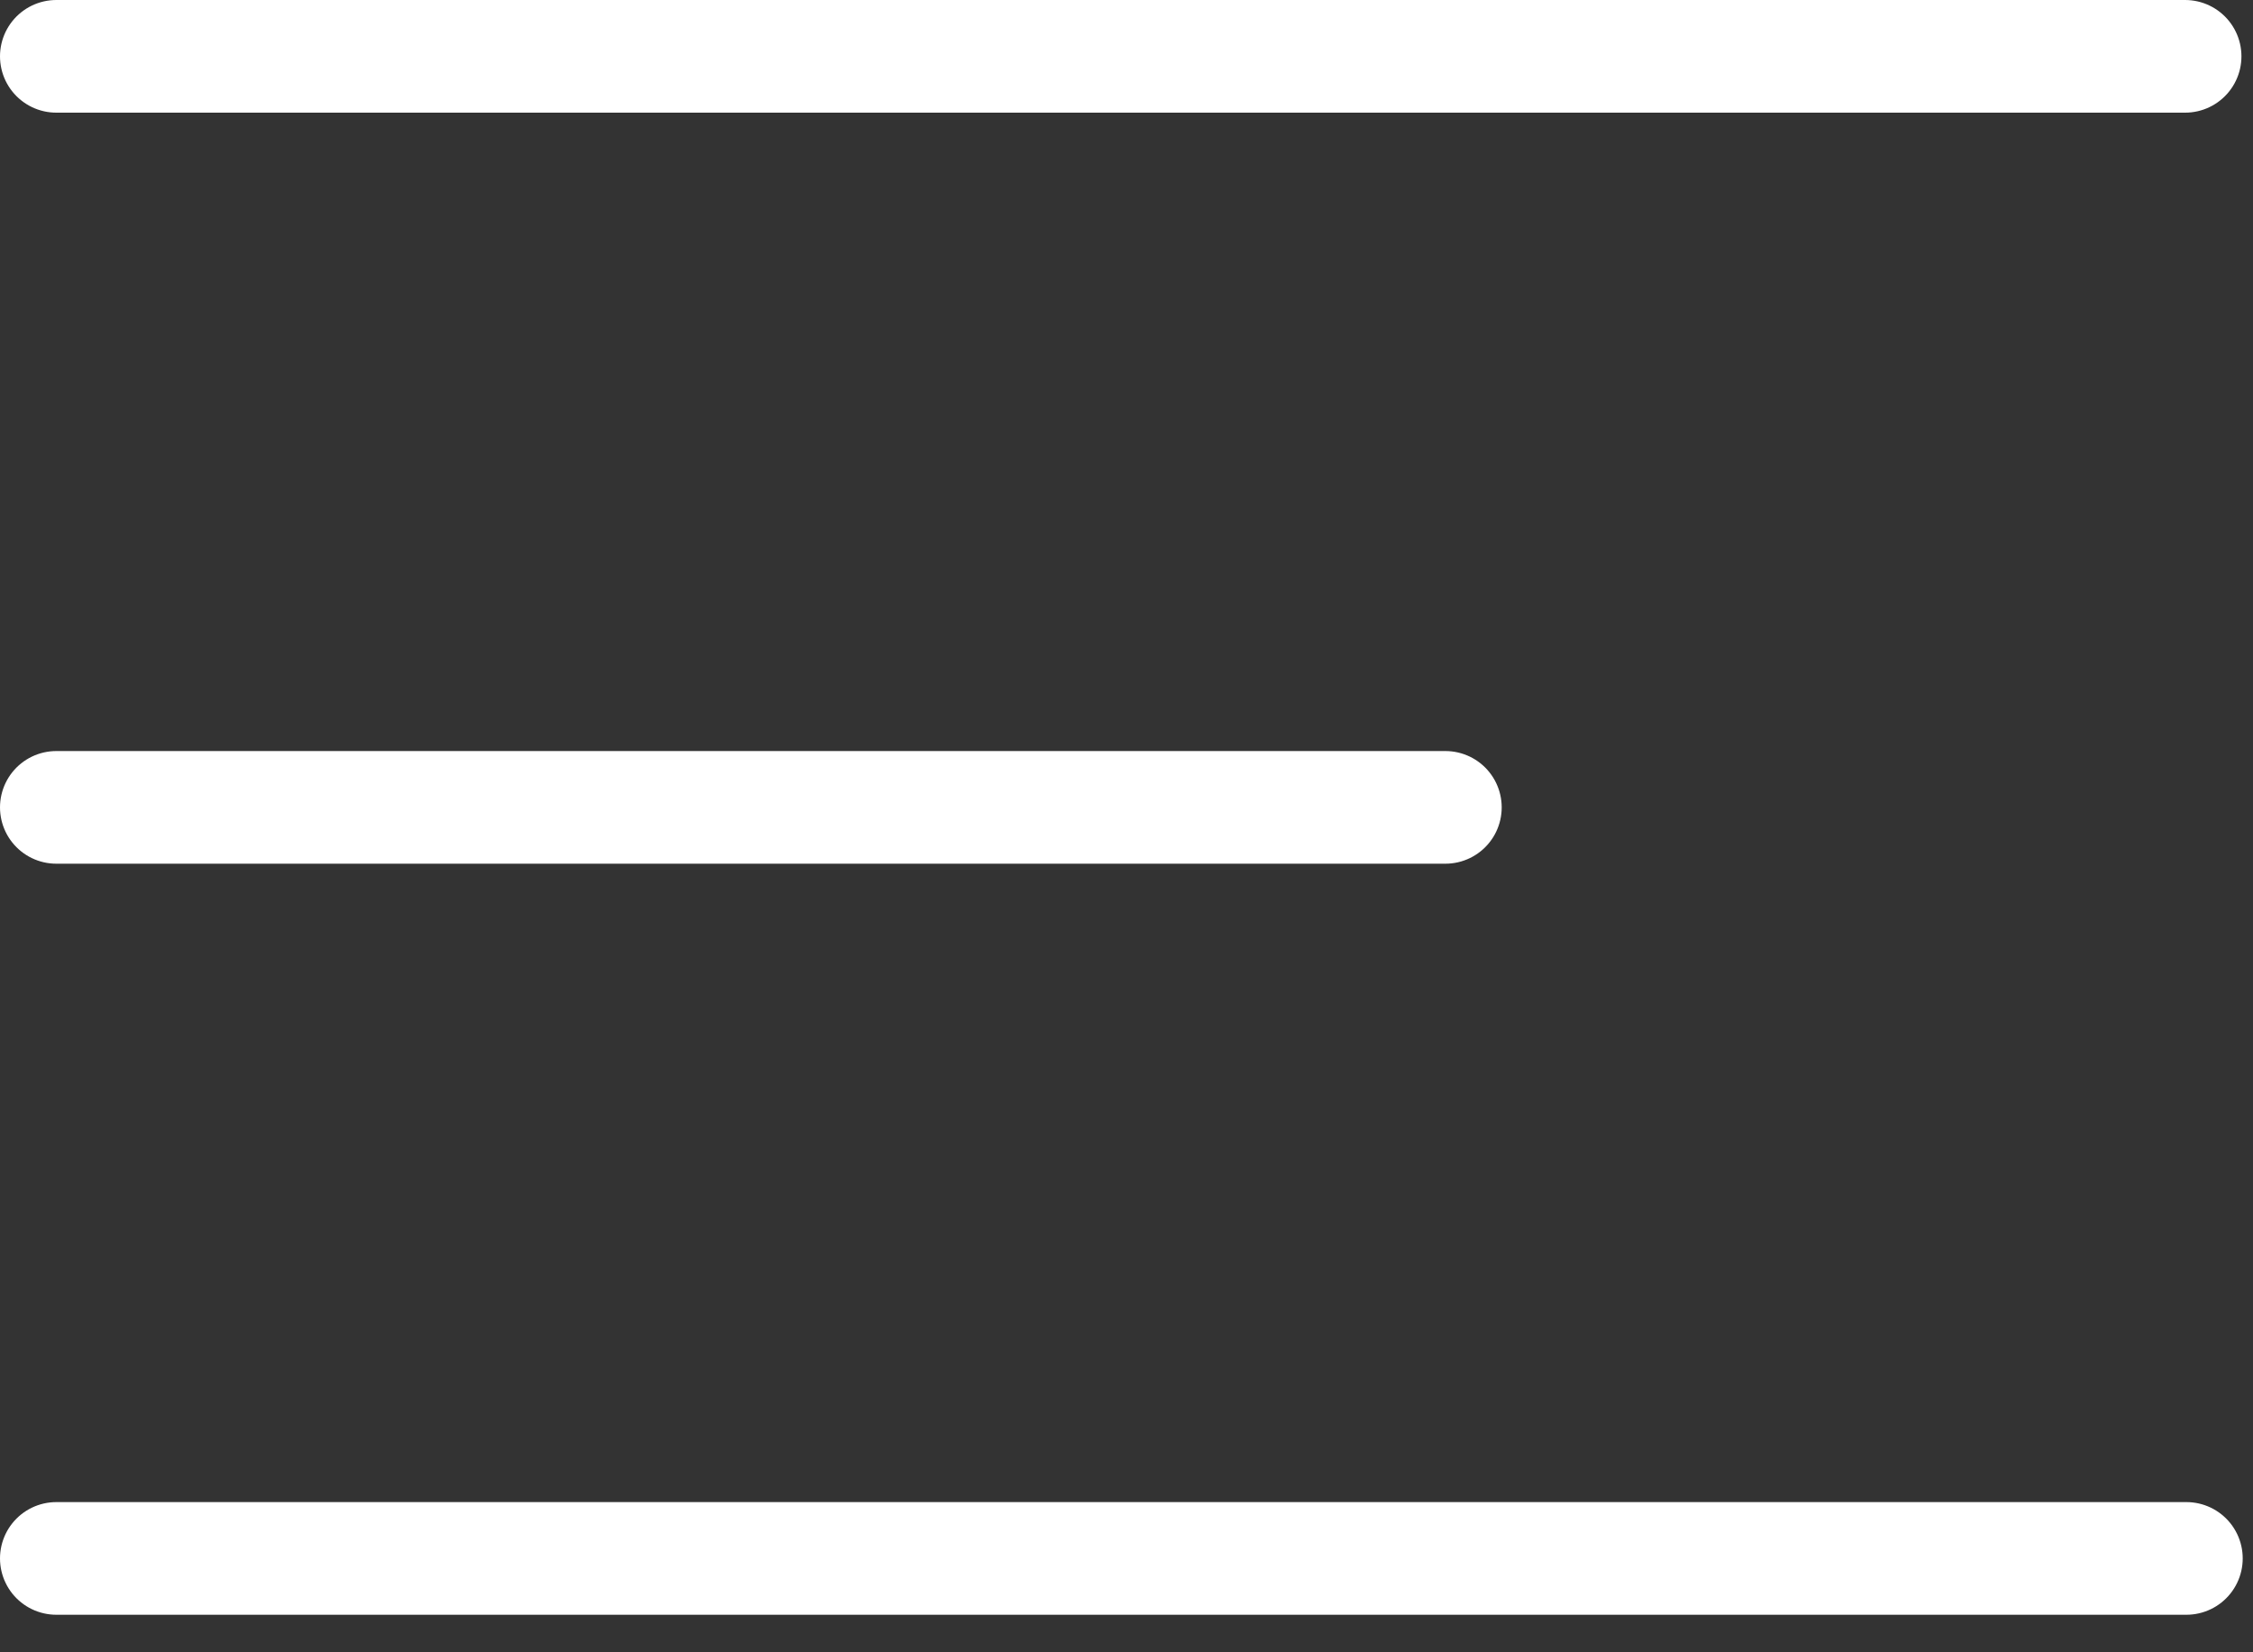 <?xml version="1.0" encoding="UTF-8"?> <svg xmlns="http://www.w3.org/2000/svg" width="30" height="22" viewBox="0 0 30 22" fill="none"><rect x="0" y="0" width="30" height="22" fill="#333333" stroke="none"/><path d="M0.75 0.75H29.096" stroke="white" stroke-width="1.5" stroke-linecap="round"></path><path d="M0.75 10.75H19.246" stroke="white" stroke-width="1.5" stroke-linecap="round"></path><path d="M0.75 20.75H29.113" stroke="white" stroke-width="1.5" stroke-linecap="round"></path></svg> 